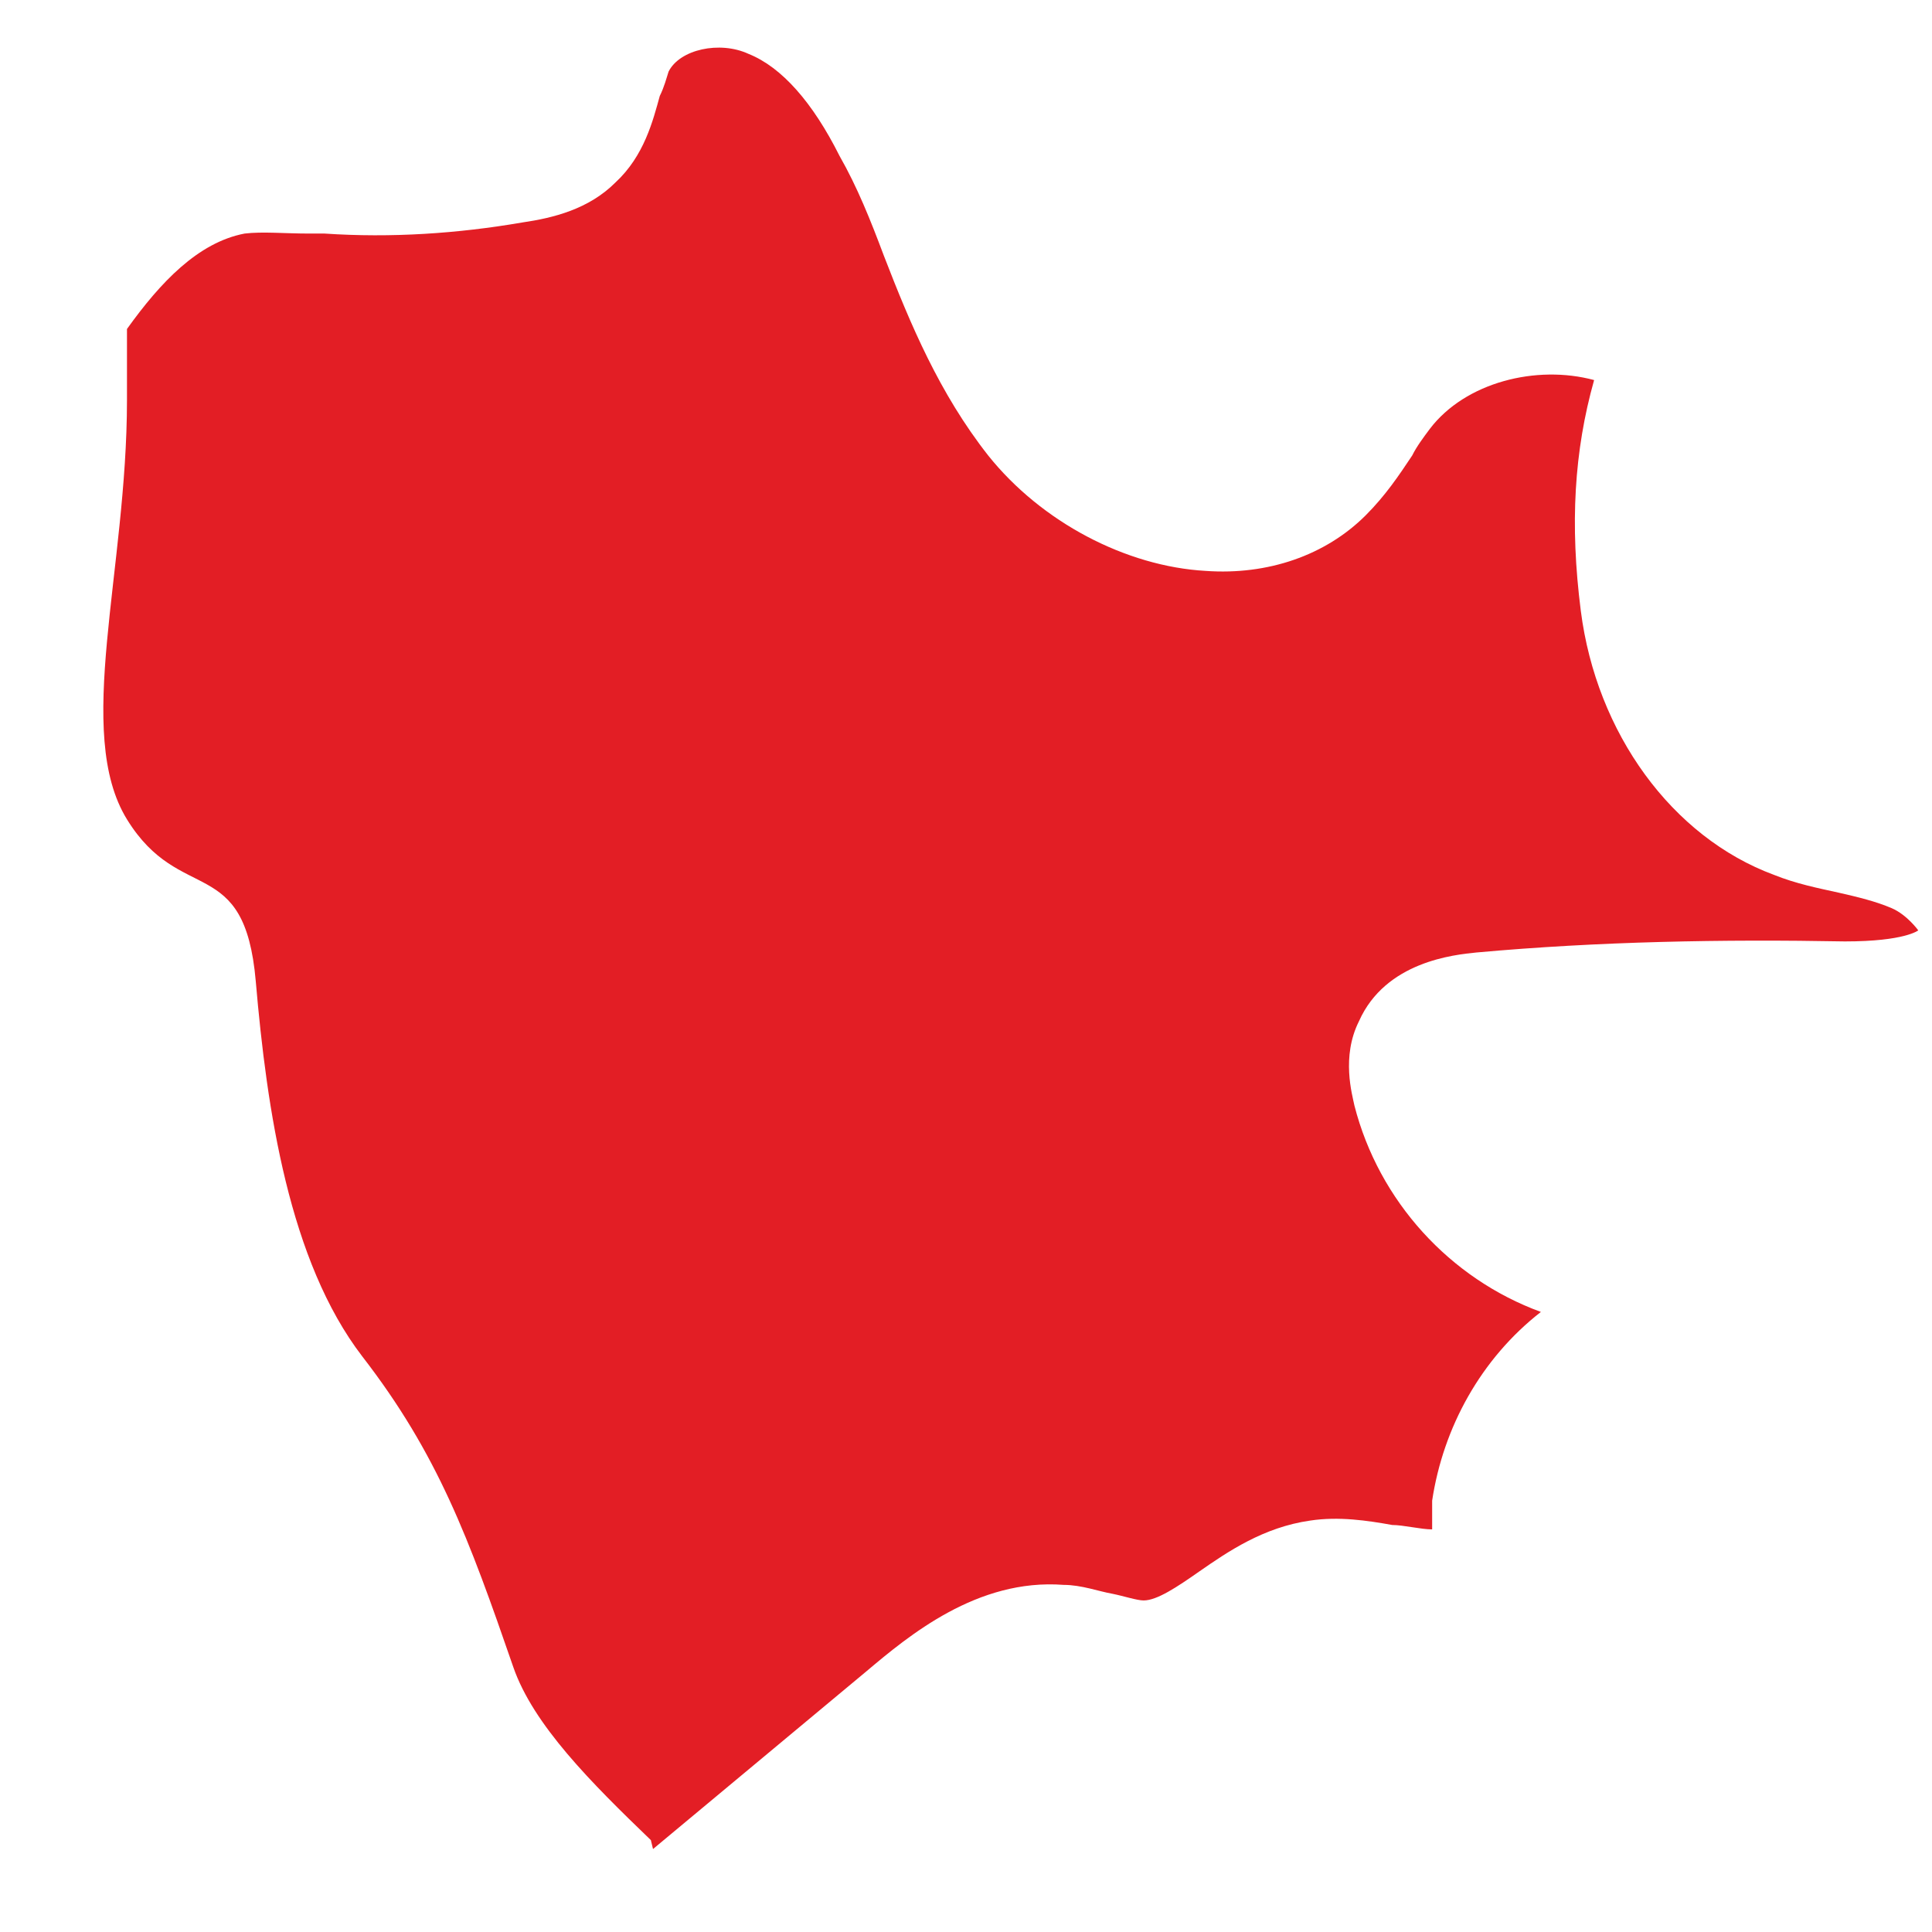<?xml version="1.0" encoding="UTF-8"?> <svg xmlns="http://www.w3.org/2000/svg" width="18" height="18" viewBox="0 0 18 18" fill="none"><path d="M6.084 17.227L8.07 15.573C8.463 15.242 9.104 14.704 9.91 14.766C10.076 14.766 10.241 14.828 10.365 14.849C10.469 14.87 10.593 14.911 10.655 14.911C10.779 14.911 10.965 14.787 11.172 14.642C11.44 14.456 11.771 14.229 12.206 14.167C12.474 14.126 12.743 14.167 12.971 14.208C13.074 14.208 13.239 14.249 13.343 14.249C13.343 14.208 13.343 14.167 13.343 14.105V13.981C13.446 13.299 13.798 12.658 14.356 12.223C13.508 11.913 12.847 11.19 12.619 10.301C12.598 10.197 12.495 9.846 12.661 9.515C12.909 8.957 13.55 8.895 13.757 8.874C14.894 8.771 16.052 8.75 17.189 8.771C17.748 8.771 17.872 8.668 17.872 8.668C17.872 8.668 17.768 8.523 17.624 8.461C17.479 8.399 17.313 8.358 17.127 8.316C16.941 8.275 16.734 8.234 16.528 8.151C15.576 7.799 14.873 6.828 14.728 5.691C14.625 4.884 14.666 4.202 14.852 3.541C14.315 3.396 13.653 3.561 13.322 3.995C13.26 4.078 13.198 4.161 13.157 4.244C13.033 4.43 12.909 4.616 12.723 4.802C12.35 5.174 11.813 5.36 11.234 5.319C10.489 5.277 9.703 4.864 9.207 4.244C8.752 3.665 8.483 3.024 8.235 2.383C8.111 2.052 7.987 1.742 7.822 1.453C7.573 0.956 7.284 0.626 6.974 0.502C6.705 0.378 6.333 0.46 6.229 0.667C6.209 0.729 6.188 0.812 6.147 0.894C6.084 1.122 6.002 1.453 5.733 1.701C5.485 1.949 5.154 2.031 4.864 2.073C4.265 2.176 3.644 2.218 3.024 2.176H2.879C2.652 2.176 2.445 2.156 2.279 2.176C1.845 2.259 1.494 2.631 1.183 3.065C1.183 3.231 1.183 3.437 1.183 3.727C1.183 5.319 0.687 6.828 1.183 7.634C1.68 8.44 2.279 7.944 2.383 9.143C2.486 10.342 2.693 11.748 3.375 12.637C4.079 13.547 4.368 14.332 4.782 15.531C4.968 16.069 5.505 16.606 6.064 17.144L6.084 17.227Z" fill="#E31E25"></path></svg> 